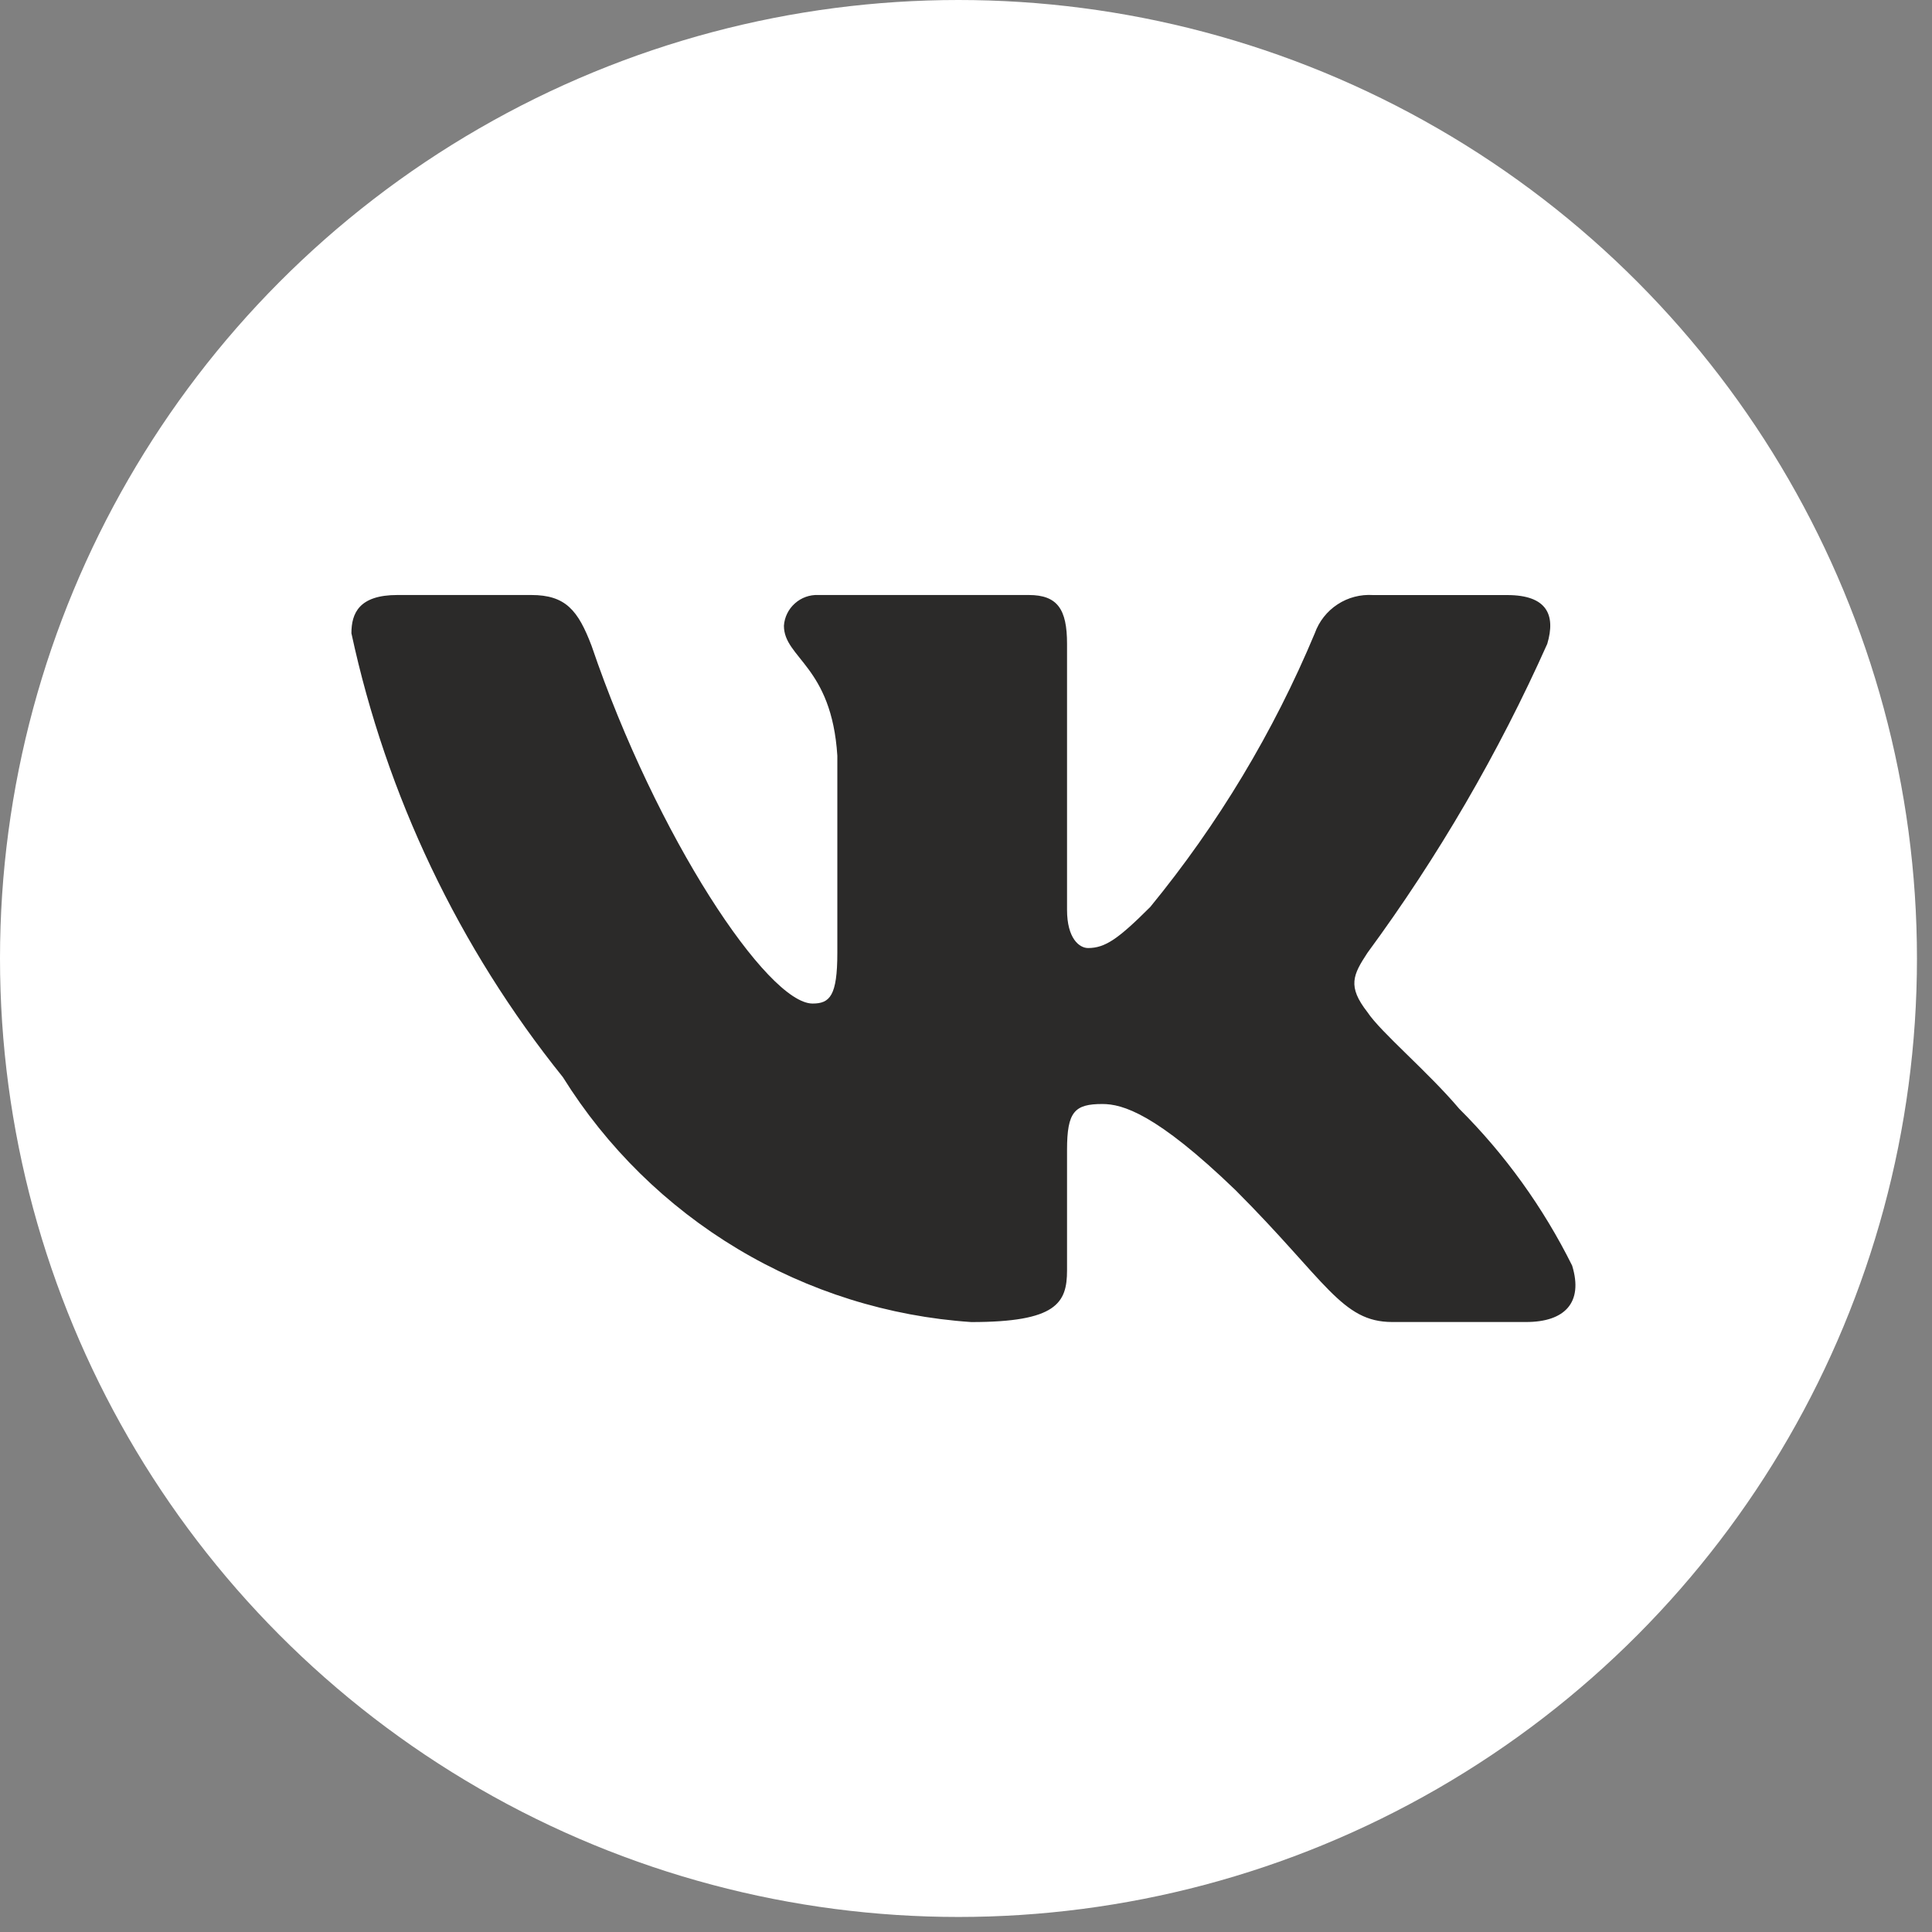 <?xml version="1.0" encoding="UTF-8"?> <svg xmlns="http://www.w3.org/2000/svg" width="37" height="37" viewBox="0 0 37 37" fill="none"><rect x="0" y="0" width="37" height="37" fill="#808080" stroke="none"/> <circle cx="18.356" cy="18.356" r="18.356" fill="white"></circle> <path d="M29.228 25.318H26.663C25.692 25.318 25.4 24.532 23.66 22.791C22.139 21.325 21.497 21.143 21.112 21.143C20.58 21.143 20.435 21.289 20.435 22.021V24.329C20.435 24.954 20.233 25.319 18.602 25.319C17.02 25.213 15.486 24.732 14.126 23.917C12.765 23.101 11.619 21.974 10.78 20.629C8.787 18.149 7.4 15.238 6.73 12.128C6.73 11.744 6.877 11.395 7.61 11.395H10.174C10.833 11.395 11.071 11.689 11.329 12.367C12.575 16.031 14.699 19.219 15.562 19.219C15.892 19.219 16.036 19.072 16.036 18.248V14.473C15.927 12.752 15.013 12.606 15.013 11.983C15.024 11.819 15.1 11.665 15.223 11.556C15.345 11.446 15.506 11.388 15.671 11.395H19.702C20.253 11.395 20.435 11.669 20.435 12.329V17.424C20.435 17.974 20.671 18.156 20.838 18.156C21.169 18.156 21.423 17.974 22.029 17.369C23.328 15.784 24.39 14.018 25.18 12.127C25.261 11.9 25.414 11.706 25.616 11.574C25.817 11.442 26.057 11.38 26.297 11.396H28.863C29.632 11.396 29.795 11.781 29.632 12.33C28.699 14.42 27.544 16.404 26.188 18.248C25.911 18.67 25.801 18.889 26.188 19.384C26.442 19.769 27.342 20.52 27.946 21.234C28.826 22.111 29.555 23.126 30.108 24.237C30.328 24.952 29.96 25.318 29.228 25.318Z" fill="#2B2A29"></path> </svg> 
